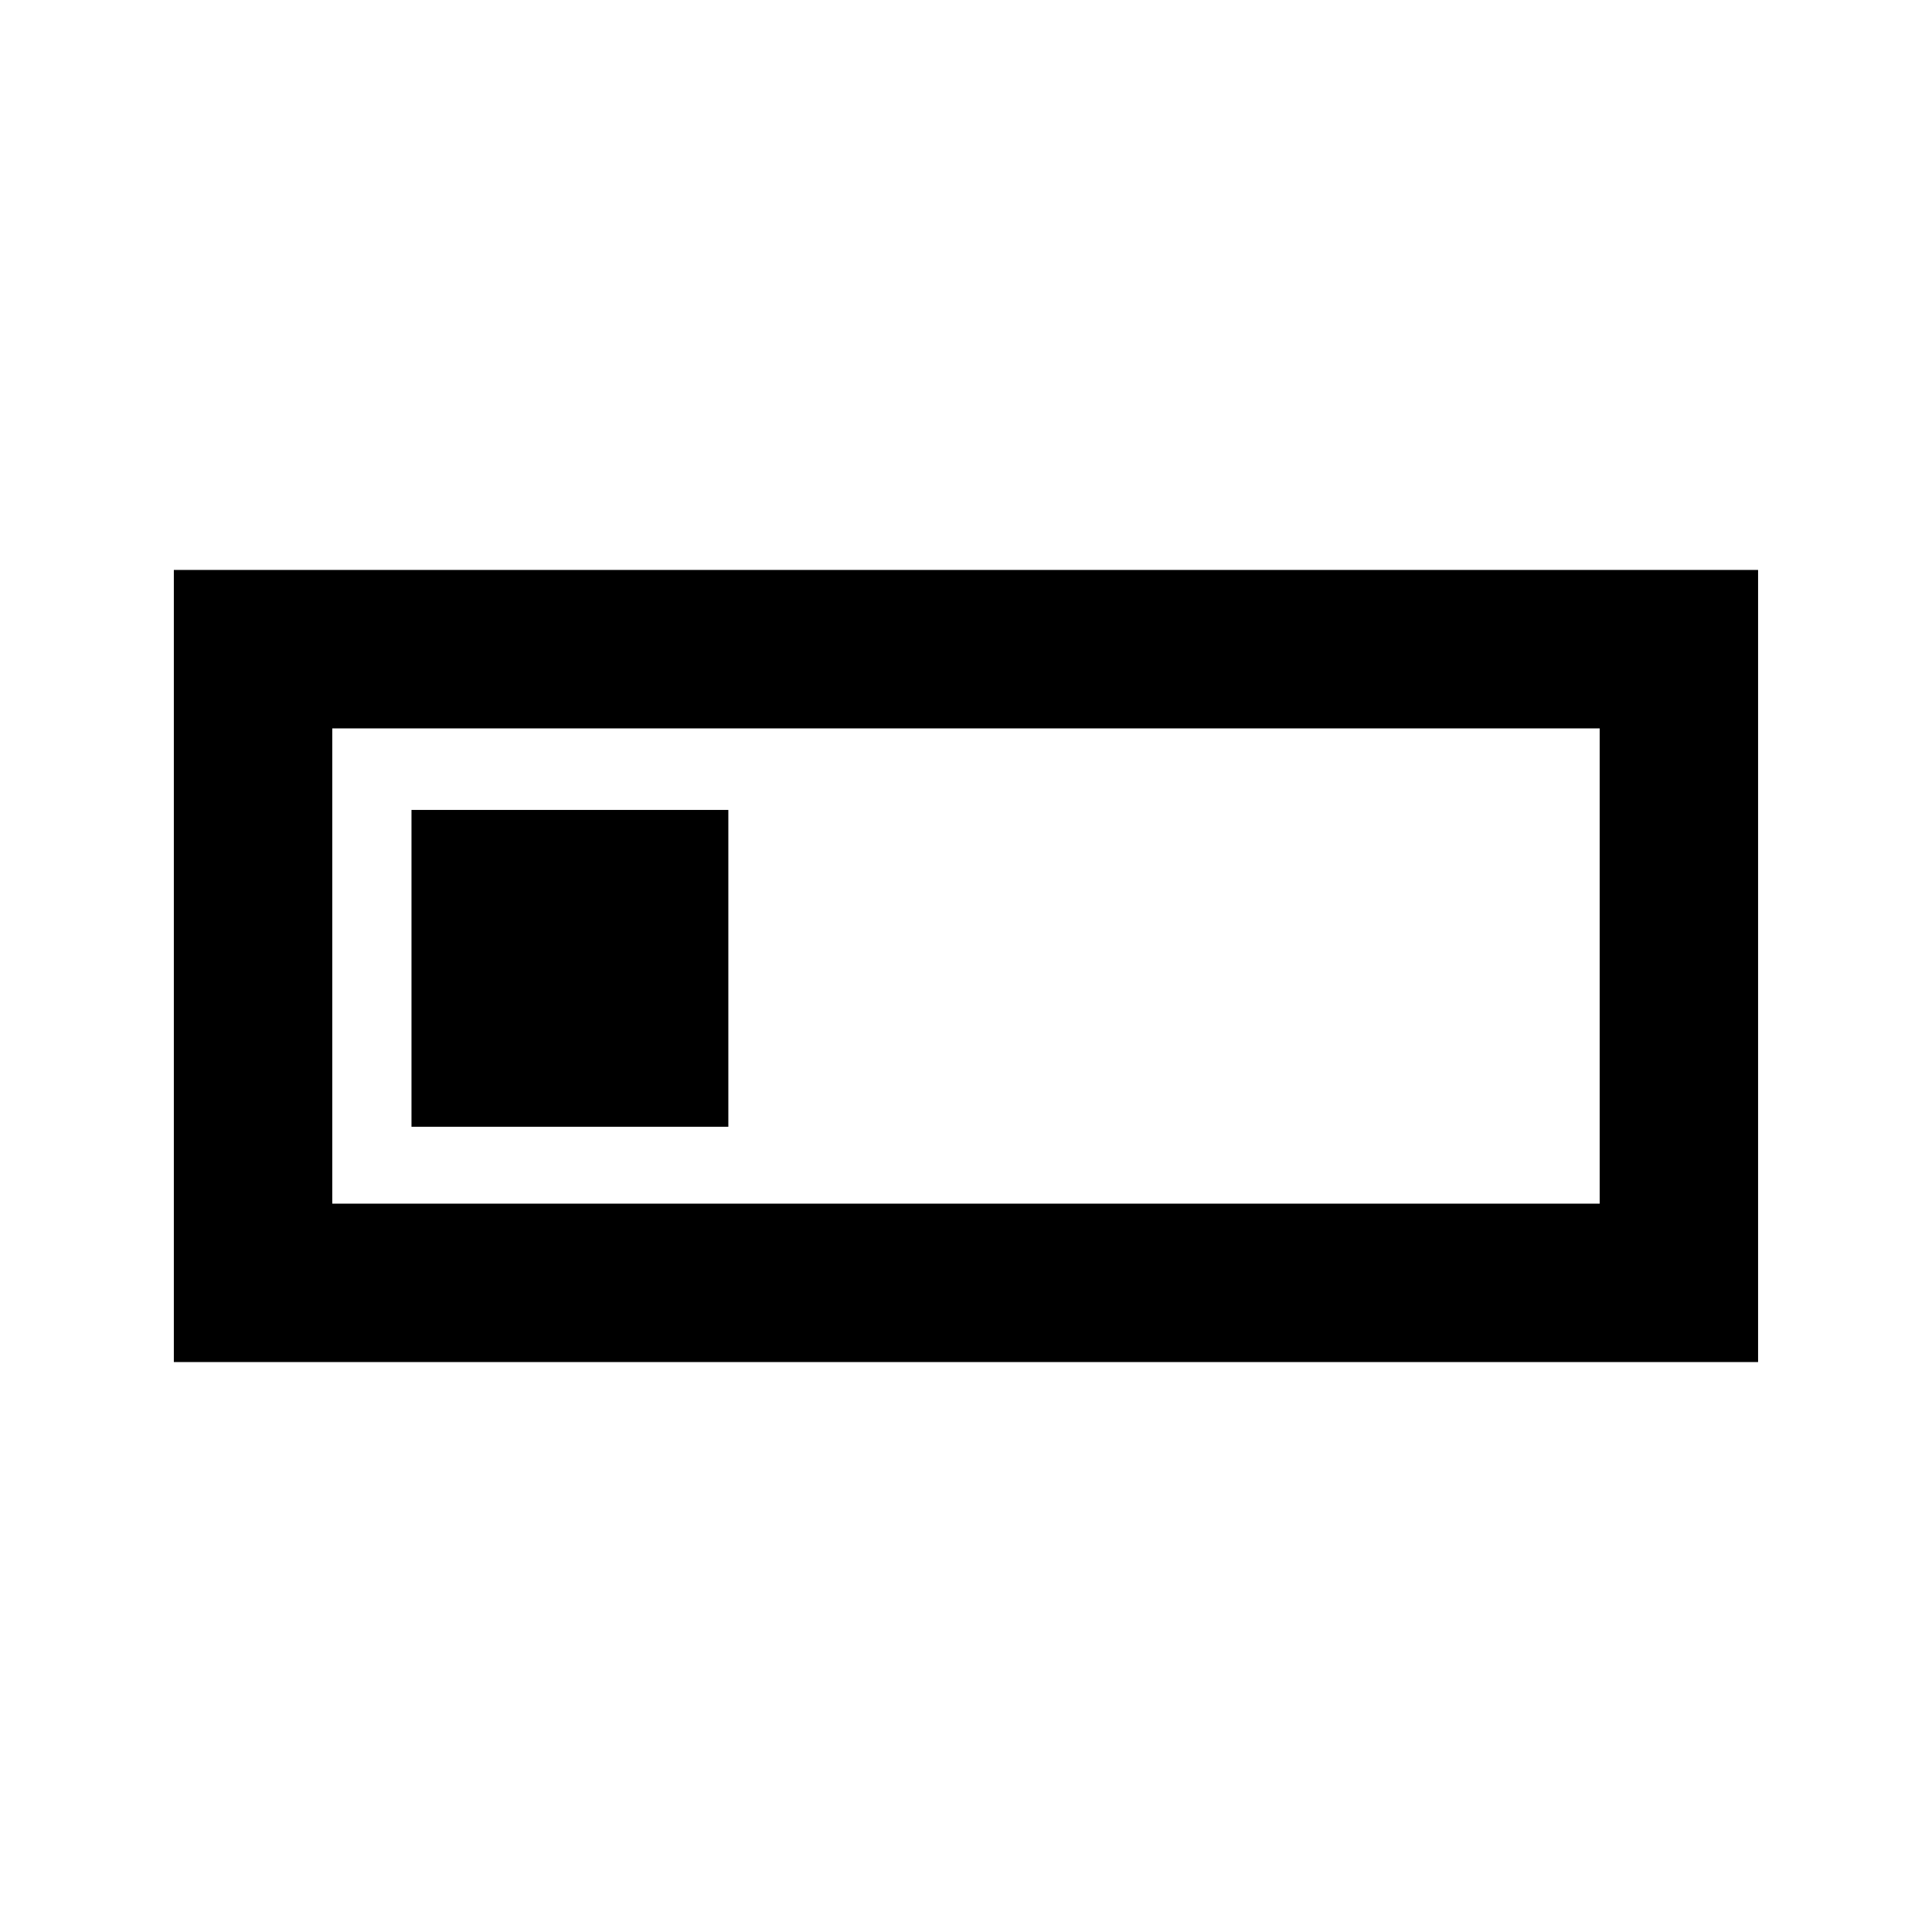 <?xml version="1.0" encoding="UTF-8"?>
<!-- Uploaded to: SVG Repo, www.svgrepo.com, Generator: SVG Repo Mixer Tools -->
<svg fill="#000000" width="800px" height="800px" version="1.1" viewBox="144 144 512 512" xmlns="http://www.w3.org/2000/svg">
 <g>
  <path d="m567.93 295.04h-377.86v209.92h419.84v-209.92zm0 167.94h-335.87v-125.95h335.87z"/>
  <path d="m253.05 358.64h83.969v83.969h-83.969z"/>
 </g>
</svg>